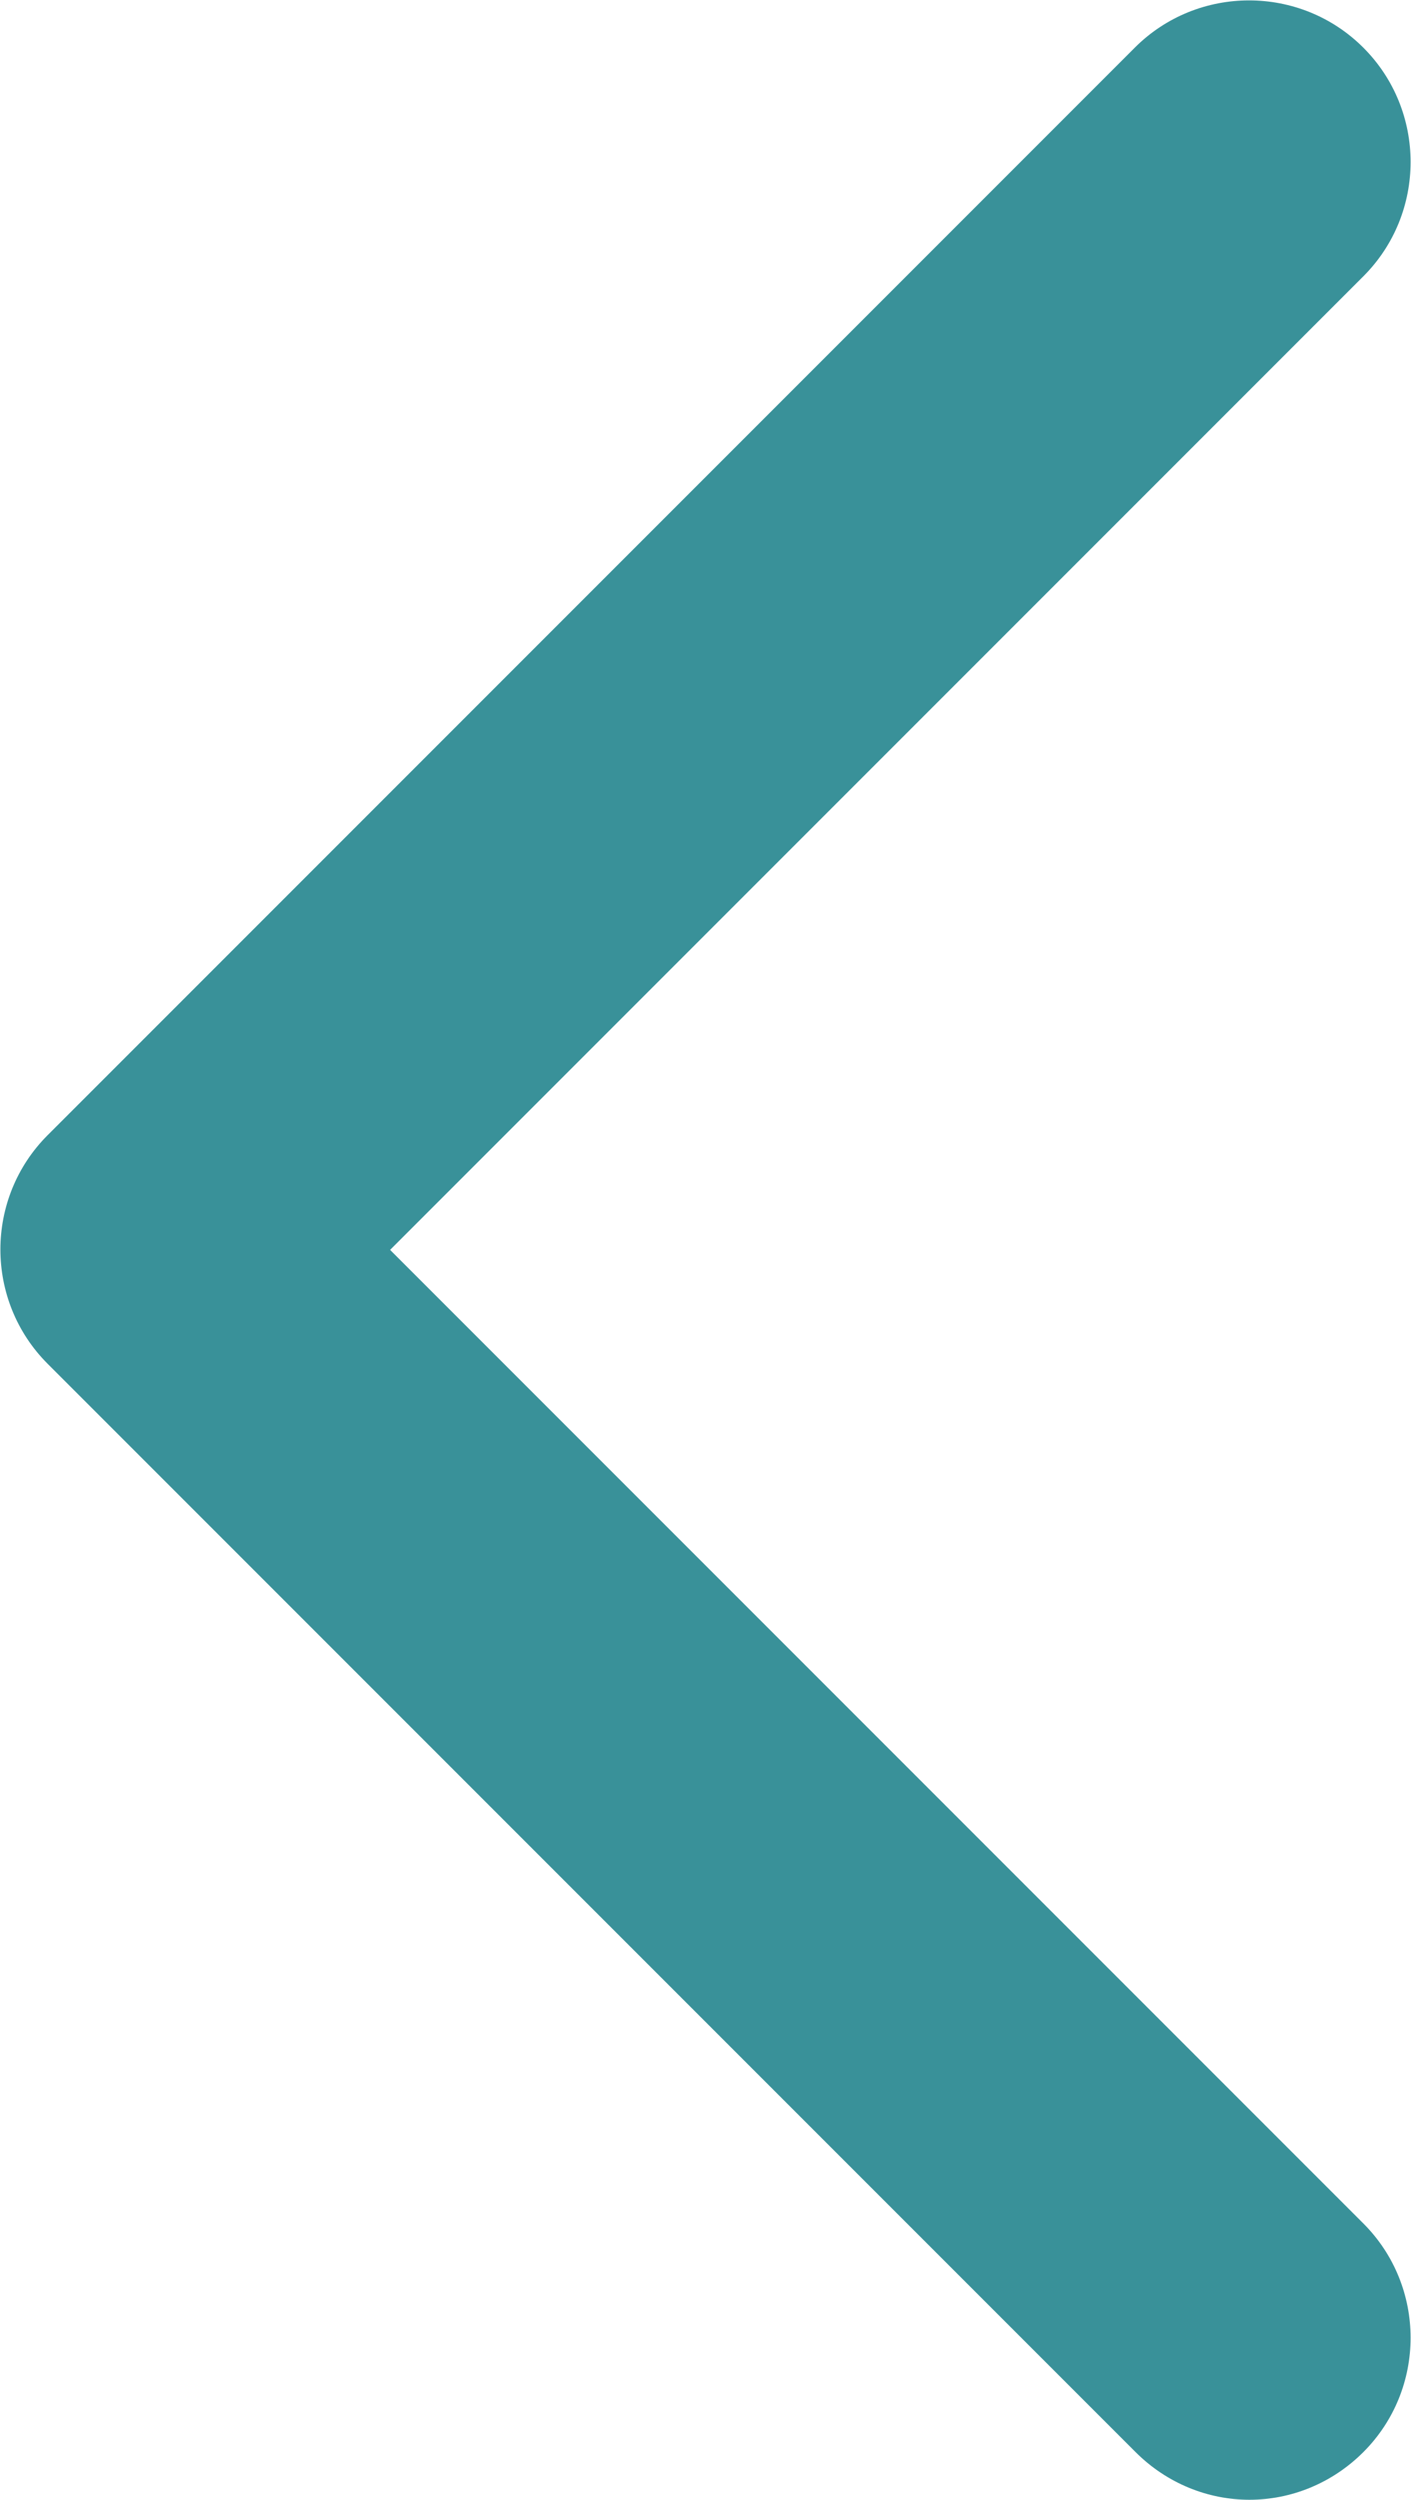 <?xml version="1.0" encoding="UTF-8"?>
<svg id="_レイヤー_2" data-name="レイヤー 2" xmlns="http://www.w3.org/2000/svg" viewBox="0 0 17.47 30.94">
  <defs>
    <style>
      .cls-1 {
        fill: #399199;
      }
    </style>
  </defs>
  <g id="_レイヤー_2-2" data-name="レイヤー 2">
    <path class="cls-1" d="M15.47,30.94c-.51,0-1.02-.2-1.41-.59L.59,16.88c-.78-.78-.78-2.05,0-2.83L14.05.59c.78-.78,2.05-.78,2.83,0,.78.78.78,2.05,0,2.83L4.83,15.47l12.05,12.05c.78.78.78,2.05,0,2.83-.39.39-.9.59-1.41.59Z"/>
  </g>
</svg>